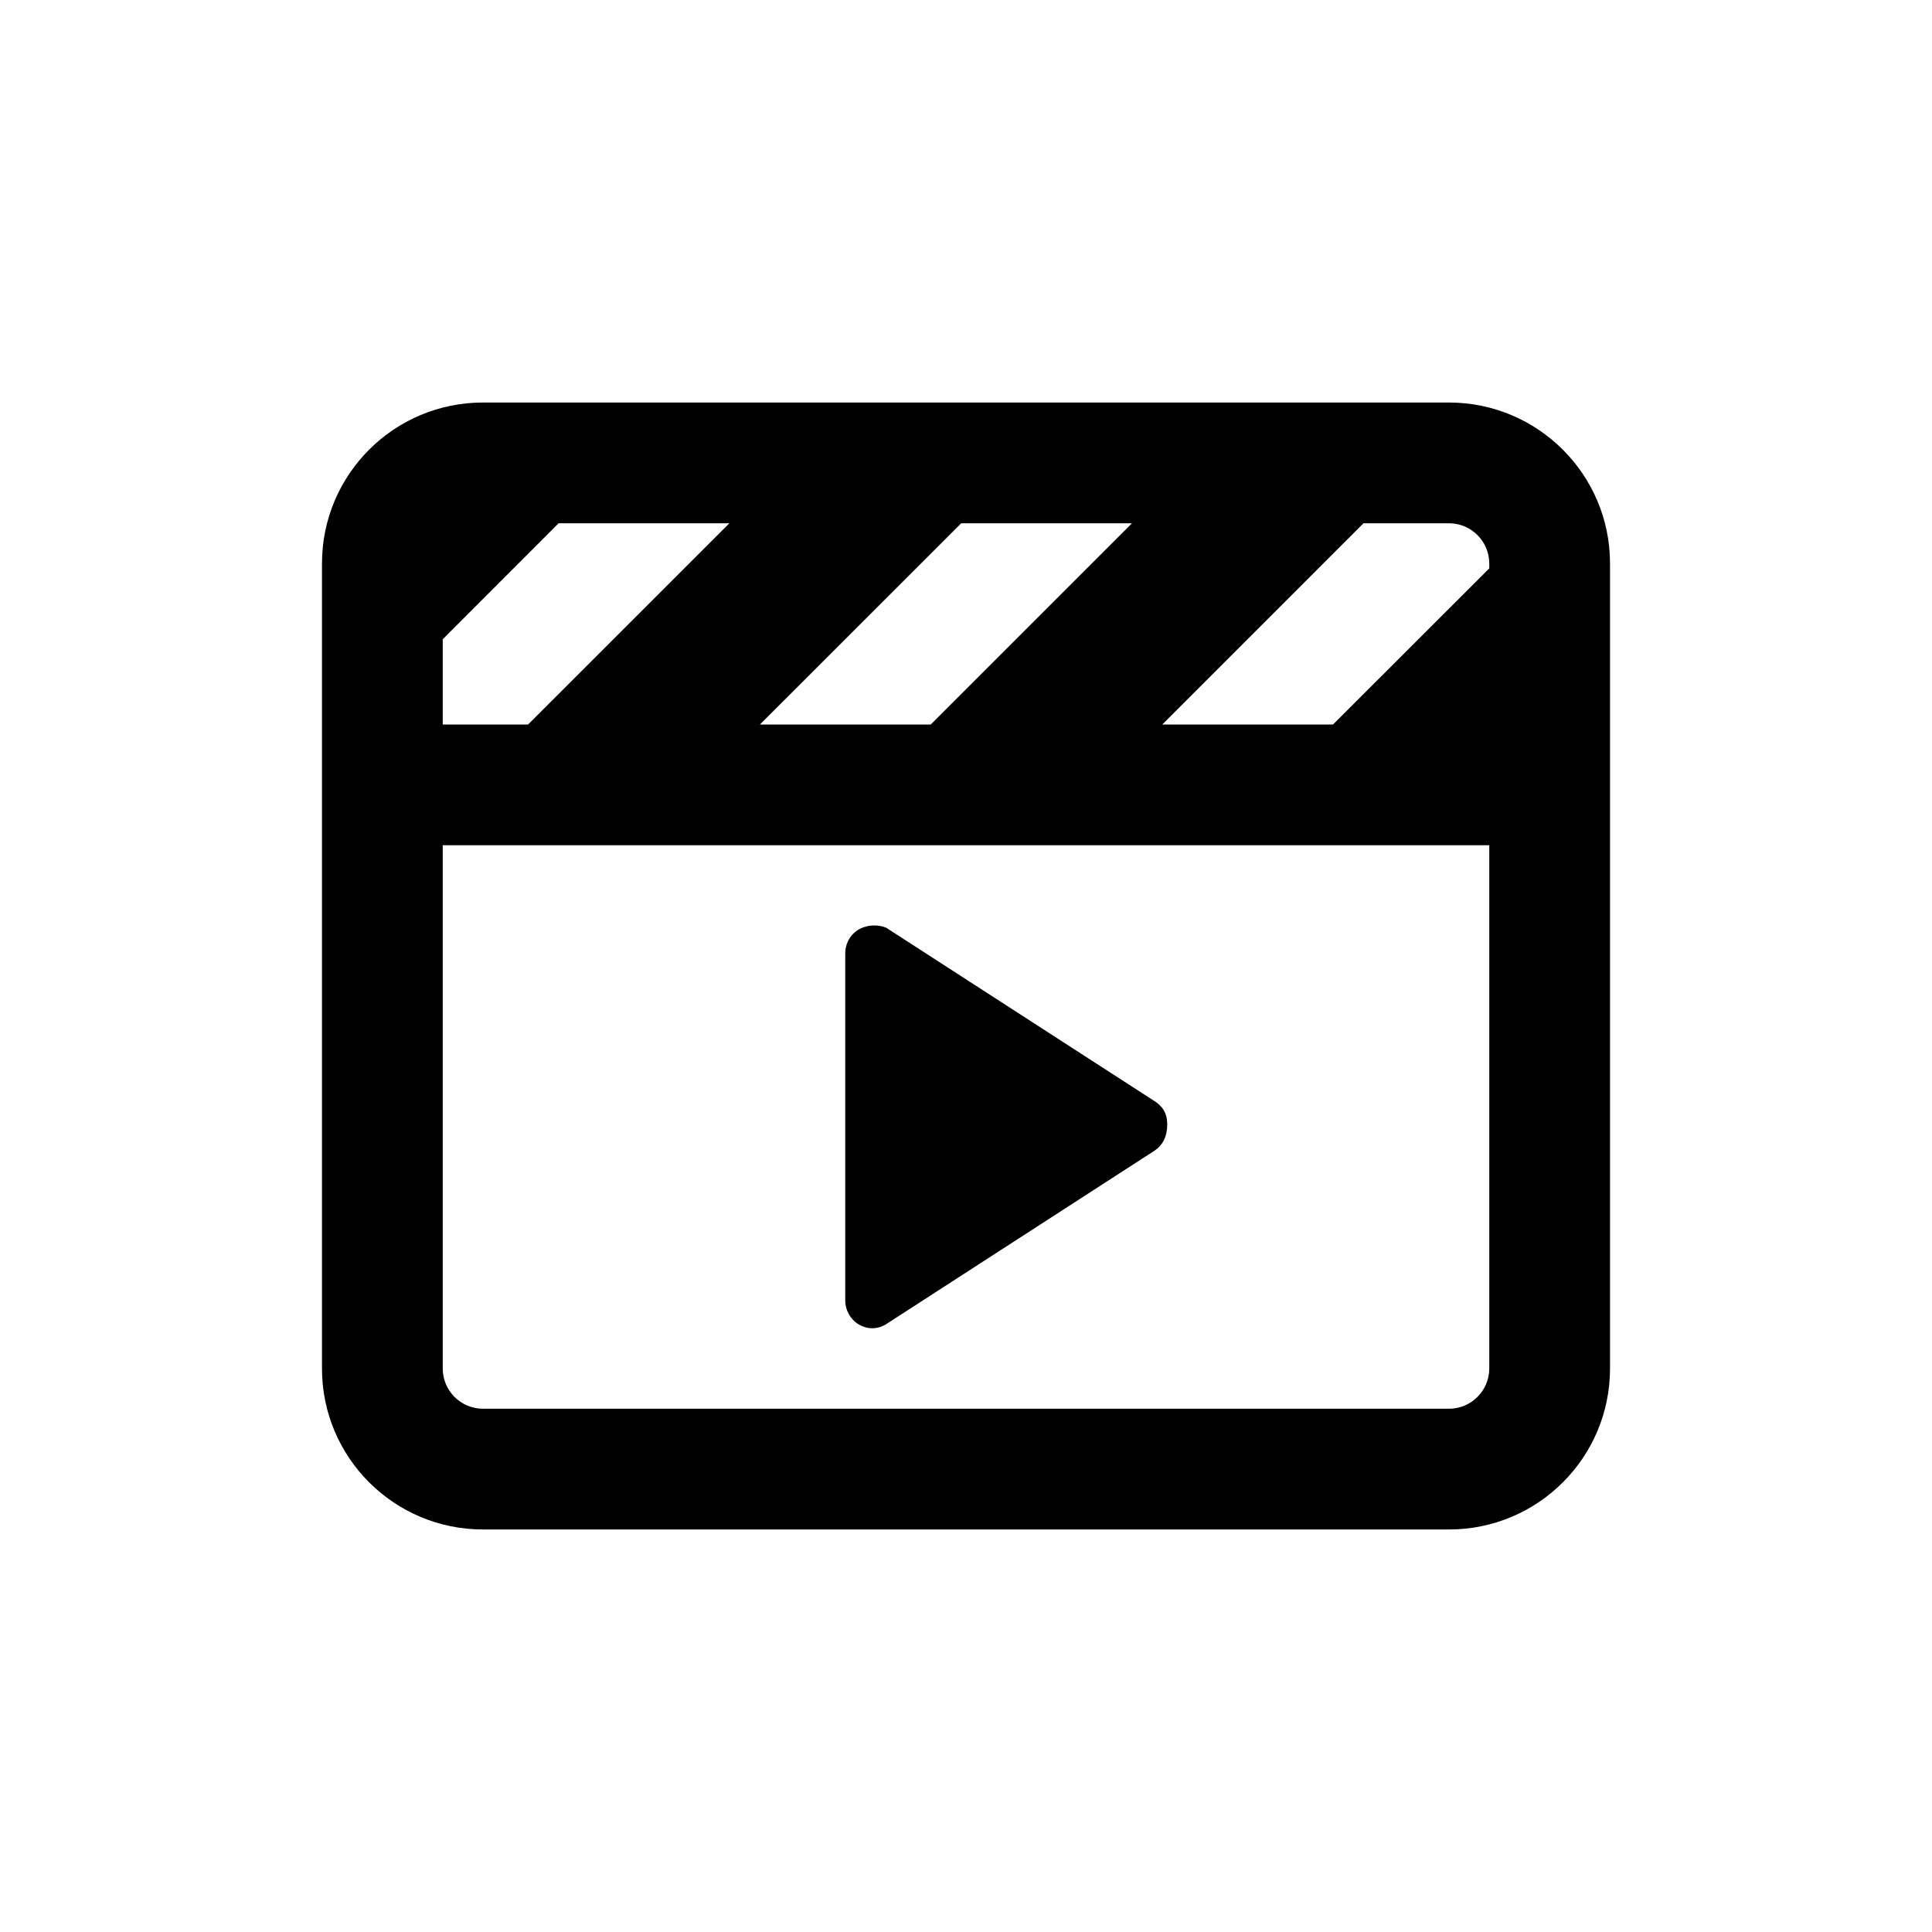 <svg width="32" height="32" viewBox="0 0 32 32" fill="currentColor">
    <path d="M24 6.667H8C6.527 6.667 5.333 7.86 5.333 9.333V22.667C5.333 24.14 6.527 25.333 8 25.333H24C25.473 25.333 26.667 24.14 26.667 22.667V9.333C26.667 7.86 25.471 6.667 24 6.667ZM15.921 8.667H18.749L15.416 12H12.587L15.921 8.667ZM7.333 10.588L9.252 8.667H12.081L8.747 12H7.333V10.588ZM24.667 22.667C24.667 23.034 24.367 23.333 24 23.333H8C7.632 23.333 7.333 23.034 7.333 22.667V14H24.667V22.667ZM24.667 9.414L22.079 12H19.251L22.584 8.667H24C24.367 8.667 24.667 8.966 24.667 9.333V9.414ZM14.446 22C14.527 22 14.61 21.977 14.681 21.93L19.127 19.056C19.254 18.971 19.333 18.825 19.333 18.629C19.333 18.433 19.254 18.323 19.124 18.239L14.678 15.366C14.546 15.312 14.371 15.312 14.229 15.392C14.087 15.471 14 15.625 14 15.792V21.538C14 21.704 14.088 21.858 14.229 21.94C14.296 21.979 14.371 22 14.446 22Z"/>
</svg>
